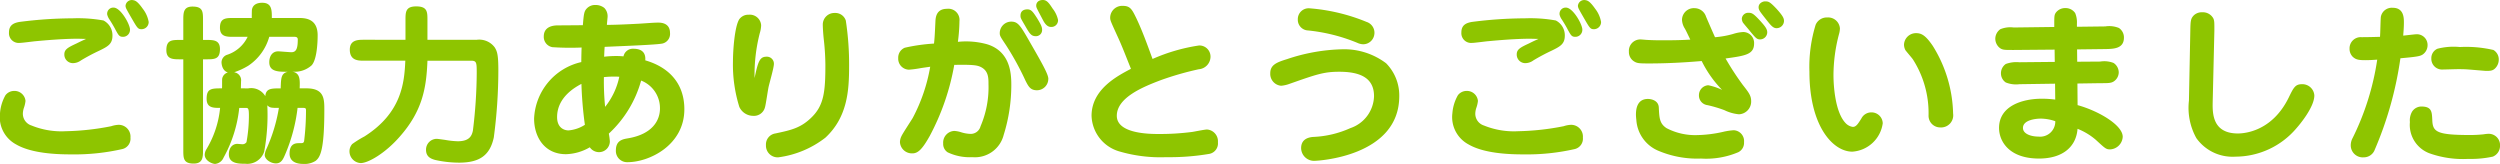 <svg xmlns="http://www.w3.org/2000/svg" width="274.721" height="18.012" viewBox="0 0 274.721 18.012">
  <path id="パス_379" data-name="パス 379" d="M-124.982-14.934a1.645,1.645,0,0,0,.19.456c.228.342.57.912.7,1.178.361.665.456.817.836.817a.768.768,0,0,0,.779-.8c0-.57-1.026-2.413-1.805-2.413A.675.675,0,0,0-124.982-14.934Zm-11.78,10.849A3.4,3.4,0,0,0-135-.665c1.691.988,4.408,1.1,6,1.1a23.758,23.758,0,0,0,5.7-.589,1.173,1.173,0,0,0,.874-1.254,1.294,1.294,0,0,0-1.311-1.406,2.9,2.9,0,0,0-.8.152,28,28,0,0,1-5,.551,8.716,8.716,0,0,1-3.762-.627,1.357,1.357,0,0,1-.95-1.33,2.219,2.219,0,0,1,.1-.57,3.359,3.359,0,0,0,.19-.8,1.216,1.216,0,0,0-1.273-1.1,1.2,1.2,0,0,0-.931.475A4.716,4.716,0,0,0-136.762-4.085Zm7.961-10.431a46.2,46.2,0,0,0-5.852.4c-.513.1-1.121.285-1.121,1.14a1.072,1.072,0,0,0,1.2,1.159c.266,0,1.5-.171,1.786-.19,2.2-.209,3.667-.266,4.446-.266.475,0,.722.019,1.045.019-.285.133-.437.19-1.045.494-.931.437-1.349.646-1.349,1.2a.939.939,0,0,0,.95.969,1.5,1.5,0,0,0,.874-.3,21.38,21.38,0,0,1,2-1.064c.931-.456,1.463-.722,1.463-1.653a1.833,1.833,0,0,0-.988-1.672A15.788,15.788,0,0,0-128.8-14.516Zm6.669-1.995a.692.692,0,0,0-.836.627.789.789,0,0,0,.057.247c.038.114.4.741.608,1.1.627,1.083.7,1.216,1.1,1.216a.787.787,0,0,0,.779-.8,3.246,3.246,0,0,0-.646-1.444C-121.6-16.321-121.866-16.473-122.132-16.511Zm18.3,9.69c.038-.969.057-1.71-.855-1.843a2.772,2.772,0,0,0,2.166-.684c.57-.608.665-2.432.665-3.306,0-1.9-1.463-1.9-2.128-1.9h-2.907c0-.836.019-1.672-1.064-1.672-.532,0-1.026.19-1.121.76-.019.133-.019.76-.019.912h-1.976c-.874,0-1.52,0-1.52,1.064,0,1.007.741,1.007,1.52,1.007h1.52a3.792,3.792,0,0,1-2.261,1.976.893.893,0,0,0-.608.817c0,.019,0,.912.7,1.121a.878.878,0,0,0-.627.684c-.019.152,0,.893-.019,1.064-1.14,0-1.691,0-1.691,1.14,0,1.007.722,1.007,1.482,1.007a10.84,10.84,0,0,1-1.558,4.636,1.326,1.326,0,0,0-.133.494c0,.7.855,1.026,1.14,1.026A1.125,1.125,0,0,0-112.2.8a14.318,14.318,0,0,0,1.729-5.472h.7c.285,0,.361.038.361.874a16.19,16.19,0,0,1-.266,2.888.523.523,0,0,1-.494.228c-.057,0-.418-.038-.513-.038-.532,0-.931.437-.931,1.14,0,1.045,1.121,1.045,1.824,1.045A1.948,1.948,0,0,0-107.73.133a22.04,22.04,0,0,0,.342-5.092c.285.285.456.285,1.273.285A17.884,17.884,0,0,1-107.54-.038a2.139,2.139,0,0,0-.133.532c0,.494.665.931,1.235.931.589,0,.8-.494.988-.931a18.354,18.354,0,0,0,1.387-5.168h.627c.209,0,.3.038.3.247a27.788,27.788,0,0,1-.209,3.42c-.076.209-.133.209-.532.209-.342,0-1.064,0-1.064,1.14s1.235,1.14,1.52,1.14a2.225,2.225,0,0,0,1.349-.342c.494-.4.95-1.14.95-5.586,0-1.2,0-2.375-1.957-2.375Zm-6.46,0c0-.057.019-.722.019-.779a.883.883,0,0,0-.76-.988,7.641,7.641,0,0,0,1.558-.722,5.667,5.667,0,0,0,2.3-3.173h2.793c.076,0,.342,0,.342.285,0,1.007-.171,1.406-.7,1.406-.228,0-1.254-.095-1.463-.095-.589,0-.969.475-.969,1.2,0,1.045,1.007,1.045,2.033,1.045-.741.171-.741.684-.779,1.824-1.045,0-1.615,0-1.691.855a1.8,1.8,0,0,0-1.881-.855Zm-4.161-5.32v-2.147c0-.95,0-1.52-1.159-1.52-1.007,0-1.007.7-1.007,1.52v2.147h-.342c-.912,0-1.52,0-1.52,1.121,0,1.007.722,1.007,1.52,1.007h.342V-.076c0,.931,0,1.52,1.14,1.52,1.026,0,1.026-.722,1.026-1.52v-9.937h.342c.912,0,1.52,0,1.52-1.121,0-1.007-.722-1.007-1.52-1.007Zm17.67-.019c-.608,0-1.539,0-1.539,1.083,0,1.216.95,1.216,1.539,1.216h4.56c-.1,2.451-.418,5.738-4.484,8.322A11.615,11.615,0,0,0-98.059-.7a1.216,1.216,0,0,0-.3.779,1.3,1.3,0,0,0,1.235,1.311c.836,0,2.717-1.1,4.275-2.888,2.527-2.85,2.945-5.4,3.059-8.36h4.788c.608,0,.627.19.627,1.33A53.15,53.15,0,0,1-84.8-2.147c-.114.475-.323,1.14-1.653,1.14a9.08,9.08,0,0,1-1.406-.152c-.3-.038-.779-.114-.931-.114A1.185,1.185,0,0,0-89.946-.057c0,.8.608.988.988,1.1a12.177,12.177,0,0,0,2.641.3c2.3,0,3.4-.836,3.819-2.774A56.168,56.168,0,0,0-82-8.759c0-1.653-.1-2.09-.4-2.565a2.115,2.115,0,0,0-1.957-.836h-5.434v-2.147c0-.912,0-1.52-1.235-1.52-1.178,0-1.178.627-1.178,1.52v2.147Zm28.538,1.824a7.96,7.96,0,0,0-.8-.038,11.713,11.713,0,0,0-1.33.076c.019-.3.019-.589.057-1.083,2.679-.114,5.472-.228,6.213-.342a1.085,1.085,0,0,0,.969-1.2c0-.722-.456-1.121-1.273-1.121-.342,0-.38,0-2.052.114-1.843.1-2.926.133-3.61.133,0-.095.076-.817.076-.874a1.3,1.3,0,0,0-.361-.988,1.539,1.539,0,0,0-.988-.323,1.242,1.242,0,0,0-.969.418c-.266.3-.3.608-.4,1.805-.4,0-2.28.019-2.717.019-.342,0-1.577.019-1.577,1.216a1.147,1.147,0,0,0,.95,1.178,29.67,29.67,0,0,0,3.211.038c-.019.152-.038,1.349-.038,1.6A6.663,6.663,0,0,0-78.071-3.5c0,2,1.121,3.914,3.5,3.914a5.466,5.466,0,0,0,2.622-.76A1.228,1.228,0,0,0-70.946.19a1.192,1.192,0,0,0,1.2-1.2,6.945,6.945,0,0,0-.114-.836A12.452,12.452,0,0,0-66.31-7.676a3.252,3.252,0,0,1,2.071,3.059c0,1.311-.817,2.831-3.515,3.287-.589.1-1.33.228-1.33,1.33a1.232,1.232,0,0,0,1.273,1.292c2.413,0,6.251-1.881,6.251-5.814,0-2.869-1.729-4.636-4.294-5.377.019-.3.076-1.273-1.292-1.273A1.05,1.05,0,0,0-68.248-10.336ZM-70.4-8.056a10.073,10.073,0,0,1,1.083-.057,5.367,5.367,0,0,1,.608.019,7.828,7.828,0,0,1-1.558,3.306A28.9,28.9,0,0,1-70.4-8.056Zm-2.47.741a42.063,42.063,0,0,0,.38,4.5A3.954,3.954,0,0,1-74.29-2.2c-.456,0-1.254-.266-1.254-1.463C-75.544-5.871-73.511-6.973-72.865-7.315ZM-51.243.76a10.707,10.707,0,0,0,5.187-2.166c2.413-2.242,2.6-5.168,2.6-7.79a31.669,31.669,0,0,0-.361-5.073,1.207,1.207,0,0,0-1.2-.836,1.275,1.275,0,0,0-1.33,1.292c0,.152.019.836.133,1.824a25.938,25.938,0,0,1,.152,2.6c0,2.907-.152,4.446-1.539,5.776-1.178,1.159-2.261,1.387-3.952,1.748A1.219,1.219,0,0,0-52.592-.589,1.287,1.287,0,0,0-51.243.76Zm-2.6-8.7a18.367,18.367,0,0,1,.57-4.94,3.2,3.2,0,0,0,.152-.874,1.247,1.247,0,0,0-1.368-1.159,1.223,1.223,0,0,0-1.045.513c-.494.8-.684,3.344-.684,4.617a15.579,15.579,0,0,0,.7,5A1.683,1.683,0,0,0-54-3.8a1.242,1.242,0,0,0,1.292-.912c.1-.3.323-1.9.4-2.242.076-.38.589-2.128.589-2.546a.772.772,0,0,0-.817-.8C-53.295-10.3-53.466-9.728-53.846-7.942Zm32.281.076c0-.475-.608-1.577-2-3.99-1.083-1.9-1.33-2.3-2.09-2.3A1.268,1.268,0,0,0-26.9-12.882c0,.285.076.4.684,1.311a31.246,31.246,0,0,1,2.147,3.914c.323.627.532,1.045,1.254,1.045A1.25,1.25,0,0,0-21.565-7.866Zm-2.28-7.638c-.608,0-.779.342-.779.684,0,.228,0,.266.475,1.064.513.893.684,1.2,1.2,1.2a.674.674,0,0,0,.7-.684c0-.323-.114-.57-.551-1.292C-23.218-15.181-23.427-15.5-23.845-15.5ZM-31.5-11.932a19.014,19.014,0,0,0,.171-2.28A1.226,1.226,0,0,0-32.7-15.561c-1.216,0-1.254,1.007-1.273,1.444-.076,1.653-.095,1.843-.152,2.375a19.79,19.79,0,0,0-3.211.456,1.175,1.175,0,0,0-.722,1.14,1.207,1.207,0,0,0,1.178,1.273,11.094,11.094,0,0,0,1.292-.171c.095-.019,1.045-.152,1.045-.152a18.767,18.767,0,0,1-1.919,5.624c-.19.323-1.1,1.691-1.235,1.995a1.546,1.546,0,0,0-.171.665A1.314,1.314,0,0,0-36.5.323c.608,0,1.083-.437,1.919-1.938A26.138,26.138,0,0,0-31.9-9.4c2.071-.038,2.508.038,2.907.228.855.418.855,1.2.855,1.9a10.846,10.846,0,0,1-.874,4.617,1.11,1.11,0,0,1-1.14.836,3.722,3.722,0,0,1-.969-.171,3.062,3.062,0,0,0-.779-.152A1.282,1.282,0,0,0-33.117-.76a1.087,1.087,0,0,0,.494.969,5.643,5.643,0,0,0,2.717.532A3.255,3.255,0,0,0-26.467-1.71a18.331,18.331,0,0,0,.836-5.51c0-1.273-.133-3.667-2.66-4.446A8.618,8.618,0,0,0-31.5-11.932Zm9.348-4.6c-.57,0-.741.361-.741.608,0,.228.038.266.8,1.71.247.437.513.646.836.646a.729.729,0,0,0,.76-.779,3.042,3.042,0,0,0-.589-1.235C-21.47-16.169-21.717-16.53-22.154-16.53Zm9.671,7.562c-1.52.8-4.332,2.261-4.332,5.168a4.207,4.207,0,0,0,3,3.895A15.99,15.99,0,0,0-8.607.741,26.01,26.01,0,0,0-3.876.38a1.17,1.17,0,0,0,.95-1.273A1.3,1.3,0,0,0-4.123-2.3c-.247,0-1.368.228-1.615.266a27.5,27.5,0,0,1-3.7.228c-.893,0-4.6,0-4.6-2s2.869-3.173,4.826-3.914a33.061,33.061,0,0,1,4.18-1.2,1.4,1.4,0,0,0,1.292-1.368A1.223,1.223,0,0,0-5-11.533a19.847,19.847,0,0,0-5.111,1.482c-.551-1.5-1.083-3-1.767-4.446-.475-.969-.665-1.387-1.482-1.387a1.317,1.317,0,0,0-1.406,1.254c0,.323,0,.323.779,2.033C-13.471-11.5-12.977-10.184-12.483-8.968Zm26.752-3.857a1.254,1.254,0,0,0-.855-1.292,20.6,20.6,0,0,0-6.308-1.5A1.194,1.194,0,0,0,5.852-14.4a1.174,1.174,0,0,0,1.121,1.216,19.189,19.189,0,0,1,5.434,1.368,1.617,1.617,0,0,0,.646.152A1.247,1.247,0,0,0,14.269-12.825ZM17-5.966a5.028,5.028,0,0,0-1.444-3.61,7.643,7.643,0,0,0-4.788-1.539,20.29,20.29,0,0,0-6.1,1.083c-1.178.361-1.843.646-1.843,1.558a1.308,1.308,0,0,0,1.2,1.368,3.6,3.6,0,0,0,.912-.209c3.021-1.064,3.8-1.33,5.472-1.33,2.318,0,3.819.684,3.819,2.679a3.813,3.813,0,0,1-2.6,3.515,11.028,11.028,0,0,1-4.1.969c-1.235.1-1.311.893-1.311,1.235A1.42,1.42,0,0,0,7.752,1.14C7.885,1.14,17,.741,17-5.966Zm17.613-8.968a1.645,1.645,0,0,0,.19.456c.228.342.57.912.7,1.178.361.665.456.817.836.817a.768.768,0,0,0,.779-.8c0-.57-1.026-2.413-1.805-2.413A.675.675,0,0,0,34.618-14.934ZM22.838-4.085a3.4,3.4,0,0,0,1.767,3.42c1.691.988,4.408,1.1,6,1.1a23.758,23.758,0,0,0,5.7-.589,1.173,1.173,0,0,0,.874-1.254,1.294,1.294,0,0,0-1.311-1.406,2.9,2.9,0,0,0-.8.152,28,28,0,0,1-5,.551,8.716,8.716,0,0,1-3.762-.627,1.357,1.357,0,0,1-.95-1.33,2.219,2.219,0,0,1,.1-.57,3.358,3.358,0,0,0,.19-.8,1.216,1.216,0,0,0-1.273-1.1,1.2,1.2,0,0,0-.931.475A4.716,4.716,0,0,0,22.838-4.085ZM30.8-14.516a46.2,46.2,0,0,0-5.852.4c-.513.1-1.121.285-1.121,1.14a1.072,1.072,0,0,0,1.2,1.159c.266,0,1.5-.171,1.786-.19,2.2-.209,3.667-.266,4.446-.266.475,0,.722.019,1.045.019-.285.133-.437.19-1.045.494-.931.437-1.349.646-1.349,1.2a.939.939,0,0,0,.95.969,1.5,1.5,0,0,0,.874-.3,21.38,21.38,0,0,1,1.995-1.064c.931-.456,1.463-.722,1.463-1.653a1.833,1.833,0,0,0-.988-1.672A15.788,15.788,0,0,0,30.8-14.516Zm6.669-1.995a.692.692,0,0,0-.836.627.789.789,0,0,0,.057.247c.038.114.4.741.608,1.1.627,1.083.7,1.216,1.1,1.216a.787.787,0,0,0,.779-.8,3.246,3.246,0,0,0-.646-1.444C38-16.321,37.734-16.473,37.468-16.511Zm19.684.133c-.133,0-.665.152-.665.646,0,.285.133.456.7,1.178.627.8.874,1.121,1.273,1.121a.814.814,0,0,0,.817-.779c0-.285-.076-.532-.836-1.368C57.684-16.378,57.57-16.378,57.152-16.378Zm-8.17,4.2c-1.159.076-2.375.076-3.059.076-.342,0-.931,0-1.634-.038-.114,0-.665-.057-.8-.057a1.255,1.255,0,0,0-1.254,1.349A1.209,1.209,0,0,0,42.9-9.728c.266.152.551.171,1.539.171,1.938,0,3.857-.1,5.795-.266A12.327,12.327,0,0,0,52.478-6.65a6.611,6.611,0,0,0-1.52-.513,1.094,1.094,0,0,0-1.026,1.121,1.064,1.064,0,0,0,.931,1.064,14.013,14.013,0,0,1,1.862.551,4.605,4.605,0,0,0,1.6.456A1.4,1.4,0,0,0,55.67-5.415c0-.627-.285-.969-.931-1.8a30.229,30.229,0,0,1-1.881-2.888c2.166-.3,3.135-.437,3.135-1.653a1.2,1.2,0,0,0-1.216-1.254,4.464,4.464,0,0,0-1.083.209,10.085,10.085,0,0,1-1.995.361c-.152-.323-.836-1.9-.988-2.261a1.336,1.336,0,0,0-1.254-.931,1.3,1.3,0,0,0-1.387,1.273,1.925,1.925,0,0,0,.3.95C48.469-13.243,48.526-13.129,48.982-12.179ZM43.054-3.344A3.939,3.939,0,0,0,45.429.019,10.943,10.943,0,0,0,50.16.893a9.01,9.01,0,0,0,4.1-.7,1.142,1.142,0,0,0,.627-1.1,1.191,1.191,0,0,0-1.14-1.311,7.014,7.014,0,0,0-1.216.19,13.85,13.85,0,0,1-2.755.342,6.785,6.785,0,0,1-3.4-.76c-.76-.494-.8-1.083-.855-2.28-.038-.741-.779-.931-1.2-.931-1.292,0-1.311,1.33-1.311,1.748A5.38,5.38,0,0,0,43.054-3.344Zm12.255-11.78a.7.7,0,0,0-.665.646.974.974,0,0,0,.114.418c.076.114.532.646.627.76.76.931.893,1.1,1.273,1.1a.789.789,0,0,0,.779-.76c0-.342-.152-.608-.855-1.368C55.841-15.124,55.708-15.124,55.309-15.124Zm8.721.513a1.338,1.338,0,0,0-1.273.8,15.709,15.709,0,0,0-.684,5.168c0,6,2.6,8.778,4.712,8.778a3.613,3.613,0,0,0,3.344-3.116,1.233,1.233,0,0,0-1.254-1.2,1.226,1.226,0,0,0-1.1.684c-.361.57-.57.912-.931.912a1.338,1.338,0,0,1-.779-.4c-1.178-1.2-1.349-4.161-1.349-5.3a17.751,17.751,0,0,1,.608-4.5,2.369,2.369,0,0,0,.1-.627A1.3,1.3,0,0,0,64.03-14.611ZM76.456-2.527a1.334,1.334,0,0,0,1.406-1.52A14.6,14.6,0,0,0,75.62-11.5c-.779-1.14-1.235-1.387-1.824-1.387a1.318,1.318,0,0,0-1.33,1.254,1.358,1.358,0,0,0,.152.608c.1.152.7.836.817,1.007a10.95,10.95,0,0,1,1.729,6.175A1.28,1.28,0,0,0,76.456-2.527ZM88.977-13.566l-4.465.057a2.854,2.854,0,0,0-1.463.19,1.3,1.3,0,0,0-.551,1.045,1.314,1.314,0,0,0,.361.893c.361.361.608.342,1.672.342l4.484-.038.019,1.349-3.9.038a3.386,3.386,0,0,0-1.482.19,1.236,1.236,0,0,0-.532,1.026,1.2,1.2,0,0,0,.532,1.007,3.015,3.015,0,0,0,1.5.19l3.914-.057.019,1.748a10.988,10.988,0,0,0-1.482-.095c-2.147,0-4.693.8-4.693,3.211,0,1.463,1.1,3.363,4.389,3.363,2.584,0,4.085-1.273,4.237-3.268a7.04,7.04,0,0,1,2.014,1.216C94.6-.19,94.677-.114,95.133-.114A1.458,1.458,0,0,0,96.5-1.5c0-1.292-2.679-2.85-4.959-3.477l-.019-2.375,2.527-.038c.836,0,1.178,0,1.463-.19a1.214,1.214,0,0,0,.551-1.007,1.256,1.256,0,0,0-.57-1.026,2.809,2.809,0,0,0-1.463-.152L91.5-9.747,91.485-11.1l3.135-.038c.874-.019,2.014-.038,2.014-1.254a1.25,1.25,0,0,0-.551-1.064,2.82,2.82,0,0,0-1.5-.171l-3.116.038v-.342a2.646,2.646,0,0,0-.19-1.159,1.261,1.261,0,0,0-1.064-.551,1.266,1.266,0,0,0-1.083.532c-.152.247-.152.418-.152,1.254Zm.114,10.355A1.662,1.662,0,0,1,87.248-1.52c-.8,0-1.71-.285-1.71-.95,0-.912,1.5-1.026,1.957-1.026A5.007,5.007,0,0,1,89.091-3.211Zm17.48-9.918c0-.817.019-1.178-.152-1.444a1.313,1.313,0,0,0-1.178-.608,1.269,1.269,0,0,0-.912.323c-.361.361-.38.627-.4,1.672l-.152,7.714a6.857,6.857,0,0,0,.817,4.123A4.878,4.878,0,0,0,108.889.684,8.811,8.811,0,0,0,115.6-2.451c.323-.361,1.957-2.3,1.957-3.591a1.318,1.318,0,0,0-1.368-1.235c-.722,0-.912.361-1.463,1.5-1.843,3.724-4.9,3.914-5.567,3.914-2.774,0-2.793-2.166-2.774-3.382Zm18.2.646c-.665.019-1.349.038-2.033.038a1.225,1.225,0,0,0-1.311,1.254,1.23,1.23,0,0,0,.342.893c.361.342.7.38,1.444.38q.456,0,1.254-.057a28.792,28.792,0,0,1-2.7,8.607,1.686,1.686,0,0,0-.209.817A1.322,1.322,0,0,0,122.987.76a1.284,1.284,0,0,0,1.159-.722,39.426,39.426,0,0,0,2.869-10.165c1.976-.171,2.166-.247,2.432-.4A1.248,1.248,0,0,0,130-11.552a1.178,1.178,0,0,0-1.178-1.216c-.209,0-1.254.133-1.5.152.038-.475.076-.95.076-1.425,0-.513,0-1.634-1.235-1.634a1.224,1.224,0,0,0-1.292.969C124.83-14.516,124.811-12.844,124.773-12.483ZM136.4-8.74c.494,0,.8,0,1.1-.361a1.351,1.351,0,0,0,.323-.874,1.2,1.2,0,0,0-.589-1.064,13.263,13.263,0,0,0-3.686-.323,7.074,7.074,0,0,0-2.47.19,1.127,1.127,0,0,0-.665,1.064,1.178,1.178,0,0,0,1.273,1.216c.228,0,1.368-.038,1.615-.038.323,0,.646,0,.95.019C134.6-8.892,136.325-8.74,136.4-8.74Zm-7.087,3.914a1.232,1.232,0,0,0-1.007.551,1.916,1.916,0,0,0-.247,1.159A3.33,3.33,0,0,0,130.226.323a10.98,10.98,0,0,0,4.237.608,11.4,11.4,0,0,0,2.7-.247,1.275,1.275,0,0,0,.8-1.2,1.242,1.242,0,0,0-1.254-1.311,3.96,3.96,0,0,0-.551.057,13.929,13.929,0,0,1-1.5.076c-3.724,0-4.1-.361-4.142-1.691C130.473-4.218,130.473-4.826,129.314-4.826Z" transform="translate(136.762 16.53)" fill="#8ec500"/>
</svg>
